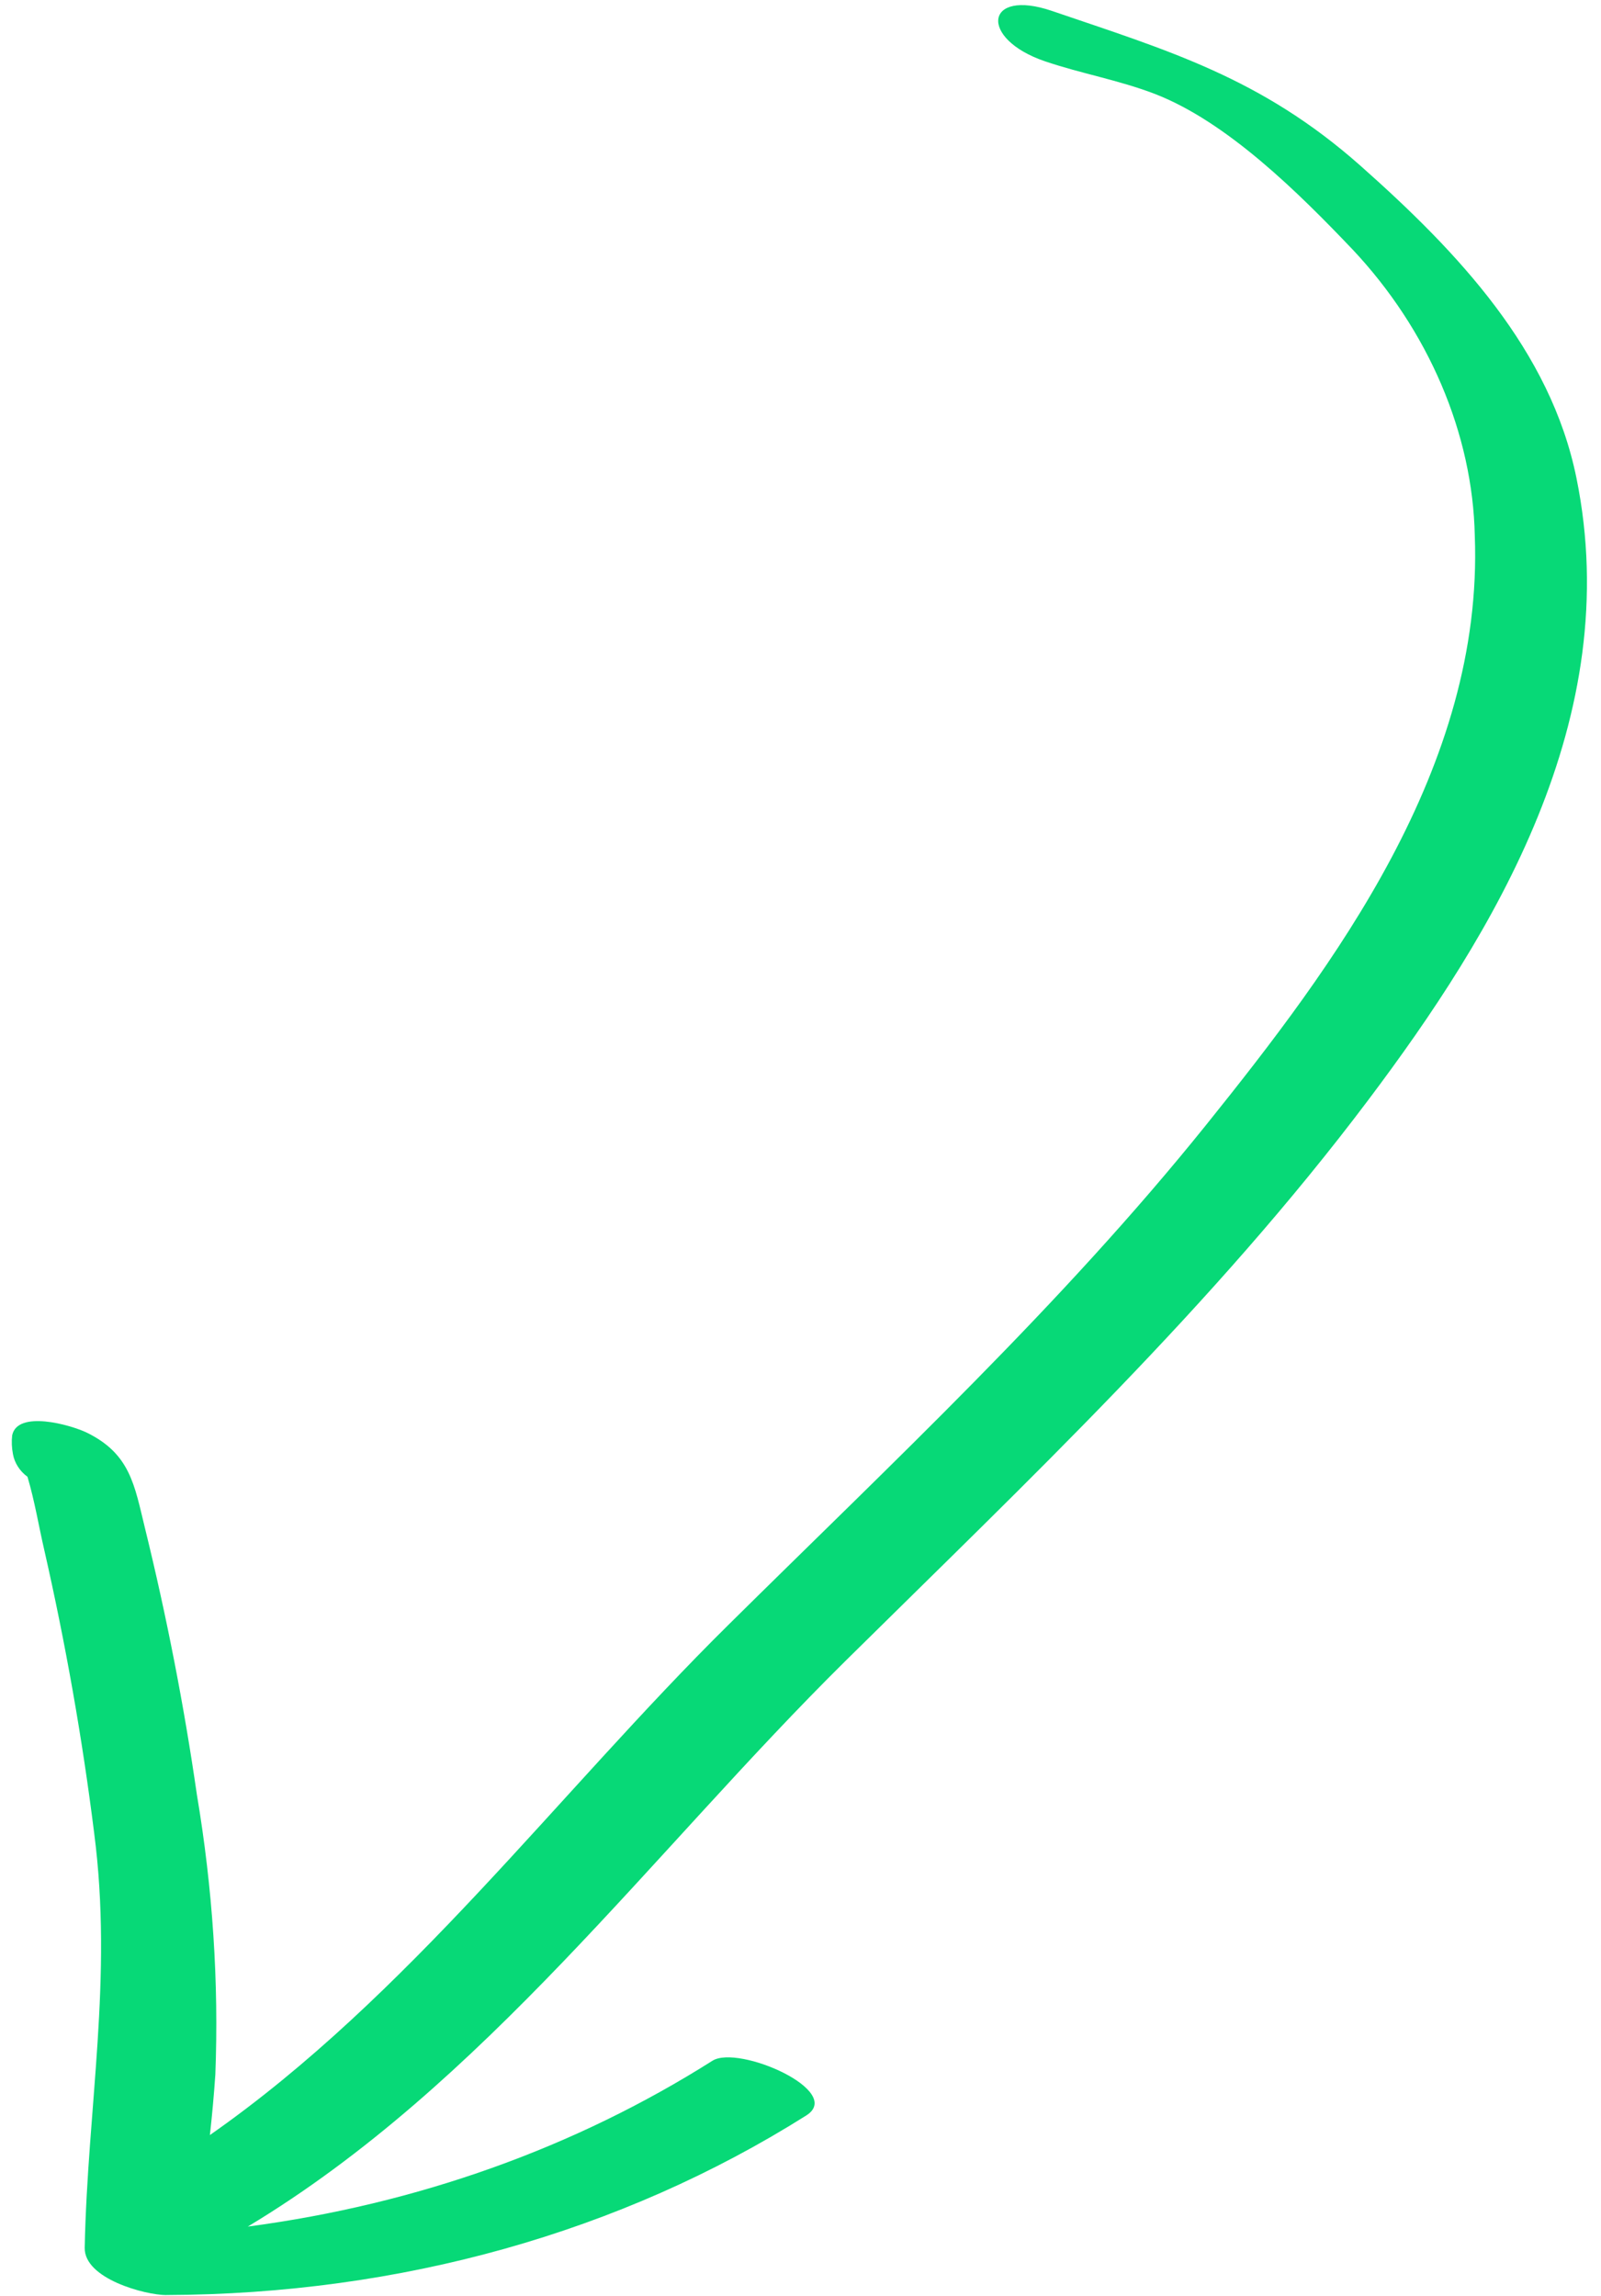 <svg width="106" height="152" viewBox="0 0 106 152" fill="none" xmlns="http://www.w3.org/2000/svg">
<path d="M11.016 151.94C26.512 151.885 41.089 147.797 53.368 140.061C55.957 138.452 48.909 135.35 47.175 136.426C38.057 142.198 27.608 145.927 16.407 147.408C32.071 137.977 43.165 122.623 55.974 109.963C68.012 98.067 80.353 86.43 90.587 72.83C98.894 61.793 107.63 47.564 104.37 31.624C102.649 23.191 96.559 16.723 90.076 10.974C83.491 5.138 77.351 3.353 69.653 0.725C65.206 -0.793 64.783 2.549 69.166 4.051C71.562 4.868 74.048 5.295 76.428 6.205C81.233 8.048 85.995 12.781 89.555 16.519C92.041 19.162 94.041 22.207 95.432 25.467C96.823 28.727 97.576 32.133 97.644 35.476C98.225 50.785 88.292 63.971 79.857 74.473C70.26 86.408 59.058 96.853 48.211 107.588C36.927 118.739 27.035 132.161 13.897 141.349C14.045 140.024 14.165 138.691 14.257 137.352C14.493 131.251 14.083 125.037 13.035 118.811C12.185 112.916 11.036 107.02 9.593 101.146C8.904 98.33 8.628 96.263 5.759 94.852C4.638 94.311 1.157 93.35 0.806 95.022C0.759 95.427 0.776 95.848 0.858 96.269C0.909 96.558 1.022 96.842 1.188 97.101C1.354 97.36 1.57 97.588 1.819 97.768C2.295 99.366 2.57 101.056 2.919 102.562C4.344 108.818 5.451 115.092 6.235 121.358C7.483 130.953 5.797 139.506 5.608 148.805C5.562 150.868 9.619 151.939 11.009 151.944" fill="#07D977"/>
</svg>
